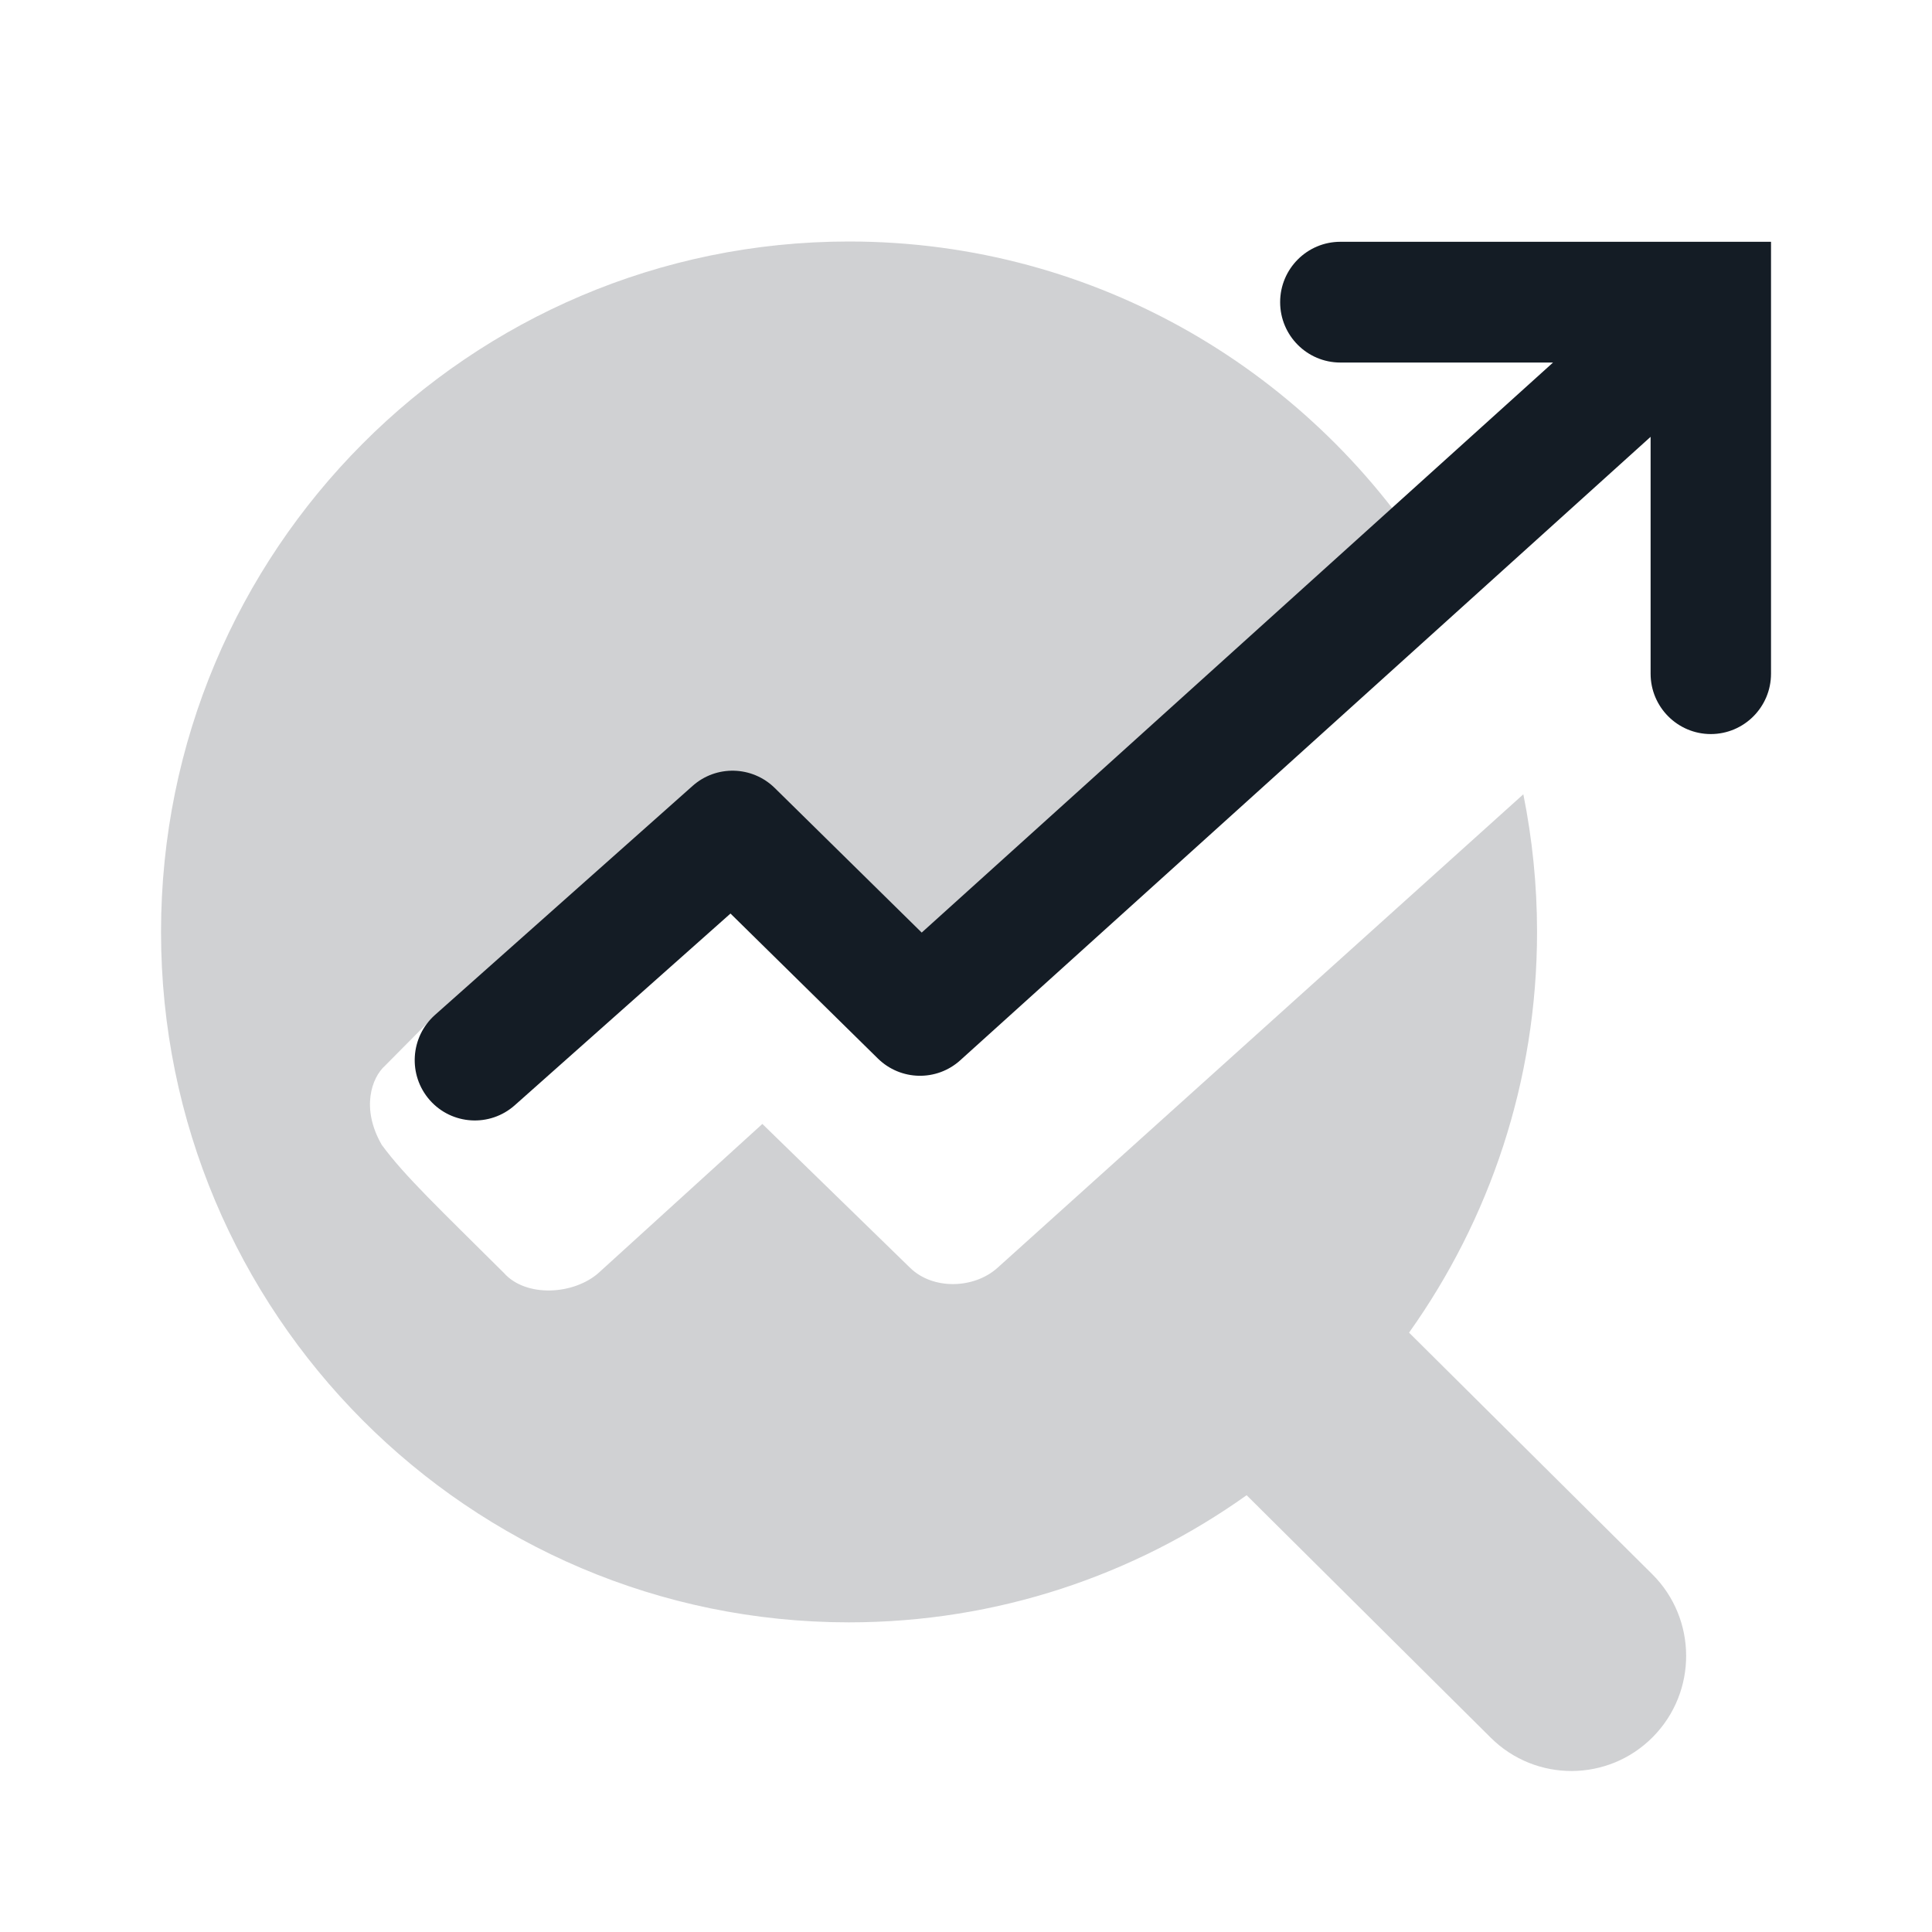 <?xml version="1.0" encoding="UTF-8"?> <svg xmlns="http://www.w3.org/2000/svg" width="40" height="40" viewBox="0 0 40 40" fill="none"><path opacity="0.2" d="M17.578 5C22.723 5 27.23 7.737 29.734 11.839L29.929 12.513L20.654 19.915L14.771 18.063C14.301 17.606 9.38 20.702 8.889 21.139L7.974 22.062C7.695 22.31 7.468 22.946 7.903 23.702C8.371 24.342 9.118 25.047 10.43 26.352C10.886 26.869 11.88 26.81 12.395 26.352L15.784 23.27L18.841 26.247C19.311 26.709 20.165 26.688 20.654 26.247L31.539 16.445C31.724 17.366 31.823 18.32 31.823 19.295C31.823 22.39 30.838 25.251 29.173 27.591L34.207 32.591C35.138 33.517 35.145 35.025 34.223 35.96C33.301 36.895 31.797 36.903 30.865 35.978L25.81 30.957C23.485 32.612 20.646 33.589 17.578 33.589C9.712 33.589 3.334 27.189 3.334 19.295C3.334 11.401 9.711 5 17.578 5Z" fill="#141C25"></path><path d="M36.667 13.948C36.667 14.638 36.109 15.197 35.421 15.198C34.733 15.198 34.174 14.638 34.174 13.948V9.044L19.881 21.952C19.392 22.394 18.645 22.377 18.175 21.915L15.124 18.914L10.658 22.883C10.143 23.341 9.355 23.294 8.899 22.778C8.443 22.261 8.491 21.471 9.006 21.013L14.341 16.27C14.83 15.835 15.572 15.855 16.04 16.314L19.083 19.308L32.154 7.506H27.751C27.062 7.506 26.504 6.946 26.504 6.256C26.504 5.566 27.062 5.006 27.751 5.006H36.667V13.948Z" fill="#141C25"></path></svg> 